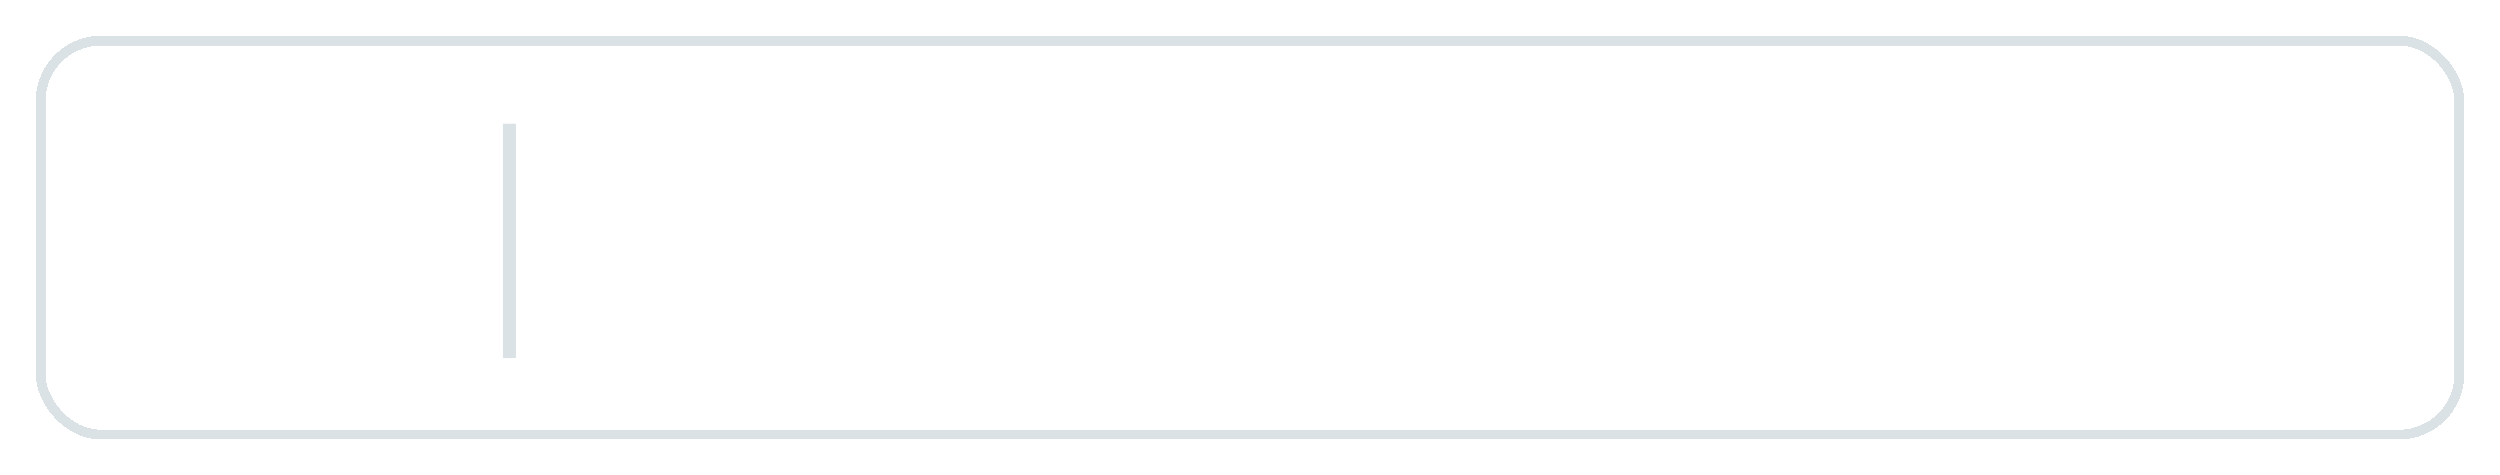 <svg width="768" height="146" viewBox="0 0 768 146" fill="none" xmlns="http://www.w3.org/2000/svg">
<g filter="url(#filter0_d_1884_123)">
<rect x="11.5" y="11.5" width="743" height="121" rx="18.5" stroke="#DBE2E6" stroke-width="3" shape-rendering="crispEdges"/>
</g>
<path d="M214.654 60.08V86H210.946V68.234C210.946 67.946 210.952 67.634 210.964 67.298C210.988 66.95 211.018 66.602 211.054 66.254L202.72 81.644C202.396 82.28 201.898 82.598 201.226 82.598H200.632C199.948 82.598 199.45 82.28 199.138 81.644L190.678 66.218C190.714 66.566 190.738 66.914 190.75 67.262C190.774 67.61 190.786 67.934 190.786 68.234V86H187.078V60.08H190.228C190.6 60.08 190.888 60.116 191.092 60.188C191.296 60.248 191.482 60.446 191.65 60.782L199.966 75.848C200.146 76.196 200.314 76.556 200.47 76.928C200.638 77.288 200.788 77.66 200.92 78.044C201.064 77.66 201.214 77.282 201.37 76.91C201.538 76.526 201.712 76.16 201.892 75.812L210.082 60.782C210.25 60.446 210.436 60.248 210.64 60.188C210.844 60.116 211.132 60.08 211.504 60.08H214.654ZM227.448 67.352C228.804 67.352 230.028 67.574 231.12 68.018C232.224 68.462 233.16 69.092 233.928 69.908C234.708 70.724 235.308 71.714 235.728 72.878C236.148 74.042 236.358 75.35 236.358 76.802C236.358 78.254 236.148 79.562 235.728 80.726C235.308 81.89 234.708 82.886 233.928 83.714C233.16 84.53 232.224 85.16 231.12 85.604C230.028 86.048 228.804 86.27 227.448 86.27C226.08 86.27 224.844 86.048 223.74 85.604C222.648 85.16 221.712 84.53 220.932 83.714C220.152 82.886 219.552 81.89 219.132 80.726C218.712 79.562 218.502 78.254 218.502 76.802C218.502 75.35 218.712 74.042 219.132 72.878C219.552 71.714 220.152 70.724 220.932 69.908C221.712 69.092 222.648 68.462 223.74 68.018C224.844 67.574 226.08 67.352 227.448 67.352ZM227.448 83.246C229.104 83.246 230.334 82.694 231.138 81.59C231.954 80.474 232.362 78.884 232.362 76.82C232.362 74.756 231.954 73.166 231.138 72.05C230.334 70.922 229.104 70.358 227.448 70.358C225.768 70.358 224.52 70.922 223.704 72.05C222.888 73.166 222.48 74.756 222.48 76.82C222.48 78.884 222.888 80.474 223.704 81.59C224.52 82.694 225.768 83.246 227.448 83.246ZM243.695 70.07C244.091 69.662 244.499 69.296 244.919 68.972C245.351 68.636 245.807 68.348 246.287 68.108C246.767 67.868 247.277 67.682 247.817 67.55C248.357 67.418 248.945 67.352 249.581 67.352C250.589 67.352 251.471 67.52 252.227 67.856C252.995 68.192 253.637 68.666 254.153 69.278C254.681 69.89 255.077 70.628 255.341 71.492C255.605 72.344 255.737 73.286 255.737 74.318V86H251.885V74.318C251.885 73.082 251.597 72.122 251.021 71.438C250.457 70.754 249.593 70.412 248.429 70.412C247.565 70.412 246.761 70.61 246.017 71.006C245.285 71.402 244.595 71.942 243.947 72.626V86H240.077V67.64H242.417C242.945 67.64 243.281 67.886 243.425 68.378L243.695 70.07ZM264.288 67.64V86H260.418V67.64H264.288ZM264.936 62.096C264.936 62.444 264.864 62.774 264.72 63.086C264.588 63.398 264.402 63.674 264.162 63.914C263.922 64.142 263.64 64.328 263.316 64.472C263.004 64.604 262.668 64.67 262.308 64.67C261.96 64.67 261.63 64.604 261.318 64.472C261.018 64.328 260.754 64.142 260.526 63.914C260.298 63.674 260.112 63.398 259.968 63.086C259.836 62.774 259.77 62.444 259.77 62.096C259.77 61.736 259.836 61.4 259.968 61.088C260.112 60.776 260.298 60.506 260.526 60.278C260.754 60.038 261.018 59.852 261.318 59.72C261.63 59.576 261.96 59.504 262.308 59.504C262.668 59.504 263.004 59.576 263.316 59.72C263.64 59.852 263.922 60.038 264.162 60.278C264.402 60.506 264.588 60.776 264.72 61.088C264.864 61.4 264.936 61.736 264.936 62.096ZM275.037 86.288C273.513 86.288 272.337 85.862 271.509 85.01C270.693 84.146 270.285 82.934 270.285 81.374V70.682H268.269C268.053 70.682 267.867 70.616 267.711 70.484C267.555 70.34 267.477 70.13 267.477 69.854V68.288L270.447 67.856L271.293 62.546C271.353 62.342 271.455 62.18 271.599 62.06C271.743 61.928 271.935 61.862 272.175 61.862H274.155V67.892H279.249V70.682H274.155V81.104C274.155 81.764 274.317 82.268 274.641 82.616C274.965 82.964 275.397 83.138 275.937 83.138C276.237 83.138 276.495 83.102 276.711 83.03C276.927 82.946 277.113 82.862 277.269 82.778C277.425 82.682 277.557 82.598 277.665 82.526C277.785 82.442 277.899 82.4 278.007 82.4C278.223 82.4 278.397 82.52 278.529 82.76L279.681 84.65C279.081 85.178 278.373 85.586 277.557 85.874C276.741 86.15 275.901 86.288 275.037 86.288ZM290.097 67.352C291.453 67.352 292.677 67.574 293.769 68.018C294.873 68.462 295.809 69.092 296.577 69.908C297.357 70.724 297.957 71.714 298.377 72.878C298.797 74.042 299.007 75.35 299.007 76.802C299.007 78.254 298.797 79.562 298.377 80.726C297.957 81.89 297.357 82.886 296.577 83.714C295.809 84.53 294.873 85.16 293.769 85.604C292.677 86.048 291.453 86.27 290.097 86.27C288.729 86.27 287.493 86.048 286.389 85.604C285.297 85.16 284.361 84.53 283.581 83.714C282.801 82.886 282.201 81.89 281.781 80.726C281.361 79.562 281.151 78.254 281.151 76.802C281.151 75.35 281.361 74.042 281.781 72.878C282.201 71.714 282.801 70.724 283.581 69.908C284.361 69.092 285.297 68.462 286.389 68.018C287.493 67.574 288.729 67.352 290.097 67.352ZM290.097 83.246C291.753 83.246 292.983 82.694 293.787 81.59C294.603 80.474 295.011 78.884 295.011 76.82C295.011 74.756 294.603 73.166 293.787 72.05C292.983 70.922 291.753 70.358 290.097 70.358C288.417 70.358 287.169 70.922 286.353 72.05C285.537 73.166 285.129 74.756 285.129 76.82C285.129 78.884 285.537 80.474 286.353 81.59C287.169 82.694 288.417 83.246 290.097 83.246ZM306.379 71.042C306.955 69.878 307.651 68.966 308.467 68.306C309.283 67.634 310.261 67.298 311.401 67.298C311.797 67.298 312.169 67.346 312.517 67.442C312.865 67.526 313.177 67.658 313.453 67.838L313.183 70.754C313.135 70.958 313.057 71.102 312.949 71.186C312.853 71.258 312.721 71.294 312.553 71.294C312.373 71.294 312.115 71.264 311.779 71.204C311.443 71.132 311.089 71.096 310.717 71.096C310.177 71.096 309.697 71.174 309.277 71.33C308.869 71.486 308.497 71.714 308.161 72.014C307.837 72.314 307.549 72.68 307.297 73.112C307.045 73.544 306.811 74.036 306.595 74.588V86H302.725V67.64H304.975C305.383 67.64 305.665 67.718 305.821 67.874C305.977 68.018 306.085 68.276 306.145 68.648L306.379 71.042ZM327.423 74.75C327.423 74.102 327.327 73.502 327.135 72.95C326.955 72.386 326.685 71.9 326.325 71.492C325.965 71.072 325.515 70.748 324.975 70.52C324.447 70.28 323.835 70.16 323.139 70.16C321.735 70.16 320.631 70.562 319.827 71.366C319.023 72.17 318.513 73.298 318.297 74.75H327.423ZM318.189 77.126C318.237 78.17 318.399 79.076 318.675 79.844C318.951 80.6 319.317 81.23 319.773 81.734C320.241 82.238 320.793 82.616 321.429 82.868C322.077 83.108 322.797 83.228 323.589 83.228C324.345 83.228 324.999 83.144 325.551 82.976C326.103 82.796 326.583 82.604 326.991 82.4C327.399 82.184 327.747 81.992 328.035 81.824C328.323 81.644 328.587 81.554 328.827 81.554C329.139 81.554 329.379 81.674 329.547 81.914L330.645 83.336C330.189 83.876 329.673 84.332 329.097 84.704C328.521 85.076 327.909 85.382 327.261 85.622C326.613 85.85 325.947 86.012 325.263 86.108C324.579 86.216 323.913 86.27 323.265 86.27C321.993 86.27 320.811 86.06 319.719 85.64C318.639 85.208 317.697 84.578 316.893 83.75C316.101 82.922 315.477 81.896 315.021 80.672C314.577 79.448 314.355 78.038 314.355 76.442C314.355 75.17 314.553 73.982 314.949 72.878C315.357 71.774 315.933 70.814 316.677 69.998C317.433 69.182 318.345 68.54 319.413 68.072C320.493 67.592 321.711 67.352 323.067 67.352C324.195 67.352 325.239 67.538 326.199 67.91C327.159 68.27 327.987 68.804 328.683 69.512C329.379 70.22 329.919 71.09 330.303 72.122C330.699 73.142 330.897 74.306 330.897 75.614C330.897 76.214 330.831 76.616 330.699 76.82C330.567 77.024 330.327 77.126 329.979 77.126H318.189ZM346.224 72.158C345.684 71.462 345.09 70.976 344.442 70.7C343.794 70.424 343.092 70.286 342.336 70.286C340.824 70.286 339.642 70.844 338.79 71.96C337.938 73.064 337.512 74.702 337.512 76.874C337.512 78.002 337.608 78.968 337.8 79.772C337.992 80.564 338.268 81.212 338.628 81.716C338.988 82.22 339.426 82.586 339.942 82.814C340.458 83.042 341.04 83.156 341.688 83.156C342.672 83.156 343.518 82.946 344.226 82.526C344.946 82.094 345.612 81.488 346.224 80.708V72.158ZM350.094 59.36V86H347.754C347.238 86 346.908 85.754 346.764 85.262L346.422 83.264C345.654 84.164 344.778 84.89 343.794 85.442C342.822 85.994 341.688 86.27 340.392 86.27C339.36 86.27 338.424 86.066 337.584 85.658C336.744 85.238 336.024 84.632 335.424 83.84C334.824 83.048 334.356 82.07 334.02 80.906C333.696 79.73 333.534 78.386 333.534 76.874C333.534 75.506 333.714 74.24 334.074 73.076C334.446 71.912 334.974 70.904 335.658 70.052C336.342 69.188 337.17 68.516 338.142 68.036C339.126 67.544 340.224 67.298 341.436 67.298C342.516 67.298 343.434 67.472 344.19 67.82C344.946 68.156 345.624 68.63 346.224 69.242V59.36H350.094ZM367.662 81.392C368.202 82.088 368.79 82.58 369.426 82.868C370.074 83.144 370.776 83.282 371.532 83.282C373.056 83.282 374.244 82.73 375.096 81.626C375.948 80.522 376.374 78.812 376.374 76.496C376.374 74.384 376.002 72.842 375.258 71.87C374.526 70.898 373.476 70.412 372.108 70.412C371.16 70.412 370.332 70.628 369.624 71.06C368.928 71.48 368.274 72.086 367.662 72.878V81.392ZM367.662 70.07C368.418 69.242 369.264 68.582 370.2 68.09C371.136 67.598 372.204 67.352 373.404 67.352C374.472 67.352 375.432 67.562 376.284 67.982C377.148 68.39 377.88 68.984 378.48 69.764C379.08 70.544 379.542 71.492 379.866 72.608C380.19 73.712 380.352 74.96 380.352 76.352C380.352 77.84 380.166 79.196 379.794 80.42C379.434 81.632 378.912 82.676 378.228 83.552C377.544 84.416 376.716 85.088 375.744 85.568C374.772 86.036 373.686 86.27 372.486 86.27C371.898 86.27 371.364 86.21 370.884 86.09C370.404 85.982 369.96 85.82 369.552 85.604C369.144 85.388 368.766 85.13 368.418 84.83C368.082 84.53 367.758 84.188 367.446 83.804L367.284 85.226C367.224 85.502 367.116 85.7 366.96 85.82C366.804 85.94 366.588 86 366.312 86H363.792V59.36H367.662V70.07ZM399.91 67.64L389.794 91.22C389.662 91.496 389.5 91.712 389.308 91.868C389.128 92.024 388.846 92.102 388.462 92.102H385.6L388.984 84.758L381.496 67.64H384.862C385.186 67.64 385.432 67.718 385.6 67.874C385.78 68.018 385.912 68.192 385.996 68.396L390.37 78.818C390.478 79.118 390.574 79.418 390.658 79.718C390.754 80.006 390.844 80.306 390.928 80.618C391.024 80.306 391.12 80 391.216 79.7C391.312 79.4 391.42 79.1 391.54 78.8L395.734 68.396C395.818 68.18 395.956 68 396.148 67.856C396.352 67.712 396.574 67.64 396.814 67.64H399.91Z" fill="white"/>
<path d="M421 87.165H427.094V70.944H441.561V65.827H427.094V56.168H444.145V51H421V87.165Z" fill="white"/>
<path d="M461.865 61.333H457.111C455.768 61.333 454.606 61.823 453.622 62.807C452.642 63.787 451.898 65.227 451.401 67.122C451.391 67.156 451.384 67.194 451.374 67.228V61.333H445.431V87.165H451.374V76.057C451.374 73.784 451.59 71.951 452.018 70.556C452.45 69.161 453.122 68.136 454.033 67.482C454.945 66.827 456.141 66.501 457.625 66.501H461.861V61.336L461.865 61.333Z" fill="white"/>
<path d="M479.922 62.238C478.044 61.083 475.867 60.507 473.386 60.507C470.905 60.507 468.769 61.083 466.877 62.238C464.982 63.393 463.501 65.01 462.436 67.094C461.366 69.178 460.835 71.563 460.835 74.251C460.835 76.938 461.394 79.374 462.514 81.458C463.632 83.542 465.191 85.153 467.189 86.287C469.187 87.425 471.494 87.991 474.113 87.991C477.211 87.991 479.829 87.223 481.965 85.691C484.1 84.159 485.392 82.133 485.841 79.621L479.795 79.104C479.415 80.241 478.691 81.143 477.626 81.815C476.556 82.486 475.319 82.822 473.907 82.822C472.598 82.822 471.408 82.531 470.342 81.945C469.273 81.359 468.447 80.543 467.861 79.491C467.275 78.442 466.984 77.26 466.984 75.95H485.892V74.35C485.892 71.629 485.368 69.219 484.316 67.118C483.264 65.017 481.8 63.389 479.925 62.234L479.922 62.238ZM466.98 71.406C466.98 69.647 467.556 68.253 468.711 67.221C469.866 66.189 471.422 65.672 473.386 65.672C474.695 65.672 475.83 65.898 476.796 66.344C477.759 66.793 478.493 67.454 478.993 68.331C479.493 69.209 479.744 70.234 479.744 71.406H466.984H466.98Z" fill="white"/>
<path d="M506.221 62.238C504.343 61.083 502.166 60.507 499.685 60.507C497.203 60.507 495.068 61.083 493.176 62.238C491.281 63.393 489.8 65.01 488.734 67.094C487.665 69.178 487.134 71.563 487.134 74.251C487.134 76.938 487.692 79.374 488.813 81.458C489.931 83.542 491.49 85.153 493.488 86.287C495.486 87.425 497.793 87.991 500.411 87.991C503.51 87.991 506.128 87.223 508.263 85.691C510.399 84.159 511.691 82.133 512.14 79.621L506.094 79.104C505.713 80.241 504.99 81.143 503.924 81.815C502.855 82.486 501.618 82.822 500.206 82.822C498.896 82.822 497.707 82.531 496.641 81.945C495.572 81.359 494.746 80.543 494.16 79.491C493.574 78.442 493.282 77.26 493.282 75.95H512.191V74.35C512.191 71.629 511.667 69.219 510.615 67.118C509.562 65.017 508.099 63.389 506.224 62.234L506.221 62.238ZM493.279 71.406C493.279 69.647 493.855 68.253 495.01 67.221C496.165 66.189 497.721 65.672 499.685 65.672C500.994 65.672 502.128 65.898 503.095 66.344C504.058 66.793 504.791 67.454 505.292 68.331C505.792 69.209 506.042 70.234 506.042 71.406H493.282H493.279Z" fill="white"/>
<path d="M539.549 78.987L533.939 61.333H528.568L522.985 78.895L518.697 61.333H512.395L518.697 87.165H525.672L531.276 69.576L536.832 87.165H543.806L550.113 61.333H543.861L539.549 78.987Z" fill="white"/>
<path d="M570.517 66.025C570.473 65.925 570.435 65.823 570.387 65.723C569.613 64.071 568.509 62.786 567.08 61.874C565.651 60.963 563.971 60.507 562.042 60.507C559.838 60.507 557.864 61.083 556.126 62.238C554.385 63.393 553.028 65.021 552.044 67.122C551.064 69.223 550.57 71.601 550.57 74.251C550.57 76.9 551.06 79.227 552.044 81.328C553.024 83.429 554.385 85.067 556.126 86.236C557.864 87.408 559.838 87.994 562.042 87.994C563.971 87.994 565.651 87.538 567.08 86.627C568.509 85.715 569.613 84.43 570.387 82.778C570.432 82.678 570.473 82.579 570.517 82.476V87.168H576.461V61.336H570.517V66.028V66.025ZM569.64 78.744C569.054 80.053 568.245 81.061 567.214 81.767C566.178 82.473 564.975 82.826 563.598 82.826C562.22 82.826 561.058 82.473 560.006 81.767C558.954 81.061 558.138 80.053 557.552 78.744C556.966 77.434 556.674 75.937 556.674 74.251C556.674 72.564 556.966 71.067 557.552 69.757C558.138 68.448 558.954 67.44 560.006 66.734C561.055 66.028 562.254 65.675 563.598 65.675C564.941 65.675 566.182 66.028 567.214 66.734C568.245 67.44 569.054 68.448 569.64 69.757C570.226 71.067 570.517 72.564 570.517 74.251C570.517 75.937 570.223 77.438 569.64 78.744Z" fill="white"/>
<path d="M591.223 79.865L583.847 61.333H577.75L588.032 87.165H588.063L583.59 97.498H589.735L605.443 61.333H599.243L591.223 79.865Z" fill="white"/>
<path d="M630.222 51H601.84V56.168H612.982V87.165H619.079V56.168H630.222V51Z" fill="white"/>
<path d="M644.971 62.238C643.093 61.083 640.916 60.507 638.435 60.507C635.953 60.507 633.818 61.083 631.926 62.238C630.031 63.393 628.55 65.01 627.484 67.094C626.415 69.178 625.884 71.563 625.884 74.251C625.884 76.938 626.442 79.374 627.563 81.458C628.68 83.542 630.24 85.153 632.238 86.287C634.236 87.425 636.543 87.991 639.161 87.991C642.263 87.991 644.878 87.223 647.013 85.691C649.149 84.159 650.441 82.133 650.89 79.621L644.844 79.104C644.463 80.241 643.74 81.143 642.674 81.815C641.605 82.486 640.368 82.822 638.956 82.822C637.646 82.822 636.457 82.531 635.391 81.945C634.322 81.359 633.496 80.543 632.91 79.491C632.324 78.442 632.032 77.26 632.032 75.95H650.941V74.35C650.941 71.629 650.417 69.219 649.365 67.118C648.312 65.017 646.849 63.389 644.974 62.234L644.971 62.238ZM632.029 71.406C632.029 69.647 632.605 68.253 633.76 67.221C634.915 66.189 636.471 65.672 638.435 65.672C639.744 65.672 640.878 65.898 641.845 66.344C642.808 66.793 643.541 67.454 644.042 68.331C644.542 69.209 644.792 70.234 644.792 71.406H632.032H632.029Z" fill="white"/>
<path d="M672.122 66.025C672.077 65.925 672.04 65.823 671.992 65.723C671.217 64.071 670.114 62.786 668.684 61.874C667.255 60.963 665.576 60.507 663.646 60.507C661.442 60.507 659.468 61.083 657.731 62.238C655.989 63.393 654.632 65.021 653.649 67.122C652.668 69.223 652.175 71.601 652.175 74.251C652.175 76.9 652.665 79.227 653.649 81.328C654.629 83.429 655.989 85.067 657.731 86.236C659.468 87.408 661.442 87.994 663.646 87.994C665.576 87.994 667.255 87.538 668.684 86.627C670.114 85.715 671.217 84.43 671.992 82.778C672.036 82.678 672.077 82.579 672.122 82.476V87.168H678.062V61.336H672.122V66.028V66.025ZM671.241 78.744C670.655 80.053 669.846 81.061 668.815 81.767C667.783 82.473 666.577 82.826 665.199 82.826C663.821 82.826 662.659 82.473 661.607 81.767C660.555 81.061 659.739 80.053 659.153 78.744C658.567 77.434 658.275 75.937 658.275 74.251C658.275 72.564 658.567 71.067 659.153 69.757C659.739 68.448 660.555 67.44 661.607 66.734C662.656 66.028 663.855 65.675 665.199 65.675C666.542 65.675 667.783 66.028 668.815 66.734C669.846 67.44 670.655 68.448 671.241 69.757C671.827 71.067 672.119 72.564 672.119 74.251C672.119 75.937 671.827 77.438 671.241 78.744Z" fill="white"/>
<path d="M720.091 64.95C719.488 63.503 718.601 62.4 717.432 61.642C716.26 60.885 714.848 60.504 713.196 60.504C711.3 60.504 709.614 60.971 708.133 61.899C706.653 62.828 705.481 64.103 704.62 65.721C704.463 66.016 704.326 66.321 704.199 66.629C704.058 66.029 703.884 65.467 703.664 64.946C703.061 63.5 702.173 62.396 701.005 61.639C699.832 60.881 698.42 60.501 696.768 60.501C694.907 60.501 693.238 60.967 691.758 61.896C690.277 62.825 689.115 64.1 688.269 65.717C688.224 65.806 688.183 65.896 688.138 65.985V61.324H682.195V87.155H688.138V74.601C688.138 72.812 688.389 71.242 688.889 69.899C689.389 68.555 690.095 67.513 691.007 66.773C691.919 66.033 692.995 65.662 694.236 65.662C695.613 65.662 696.69 66.153 697.464 67.136C698.239 68.117 698.626 69.487 698.626 71.242V87.155H704.569V74.601C704.569 72.812 704.819 71.242 705.32 69.899C705.82 68.555 706.526 67.513 707.438 66.773C708.349 66.033 709.426 65.662 710.666 65.662C712.044 65.662 713.12 66.153 713.895 67.136C714.669 68.117 715.057 69.487 715.057 71.242V87.155H721V70.159C721 68.127 720.698 66.389 720.095 64.943L720.091 64.95Z" fill="white"/>
<path d="M81.998 22C54.386 22 32 44.386 32 72.002C32 99.618 54.386 122 81.998 122C109.61 122 132 99.614 132 72.002C132 44.391 109.614 22 81.998 22ZM109.268 67.609C109.268 71.599 106.86 75.197 103.169 76.716L84.544 84.387V103.208H73.278V96.552L73.282 91.988C73.282 83.289 78.532 75.451 86.574 72.135L109.268 62.791V67.609ZM109.268 47.432C109.268 51.425 106.86 55.02 103.169 56.543L51.079 77.993V73.179C51.079 69.186 53.488 65.591 57.182 64.069L109.268 42.618V47.432Z" fill="white"/>
<path d="M156.5 38V110" stroke="#DBE2E6" stroke-width="4"/>
<defs>
<filter id="filter0_d_1884_123" x="0" y="0" width="768" height="146" filterUnits="userSpaceOnUse" color-interpolation-filters="sRGB">
<feFlood flood-opacity="0" result="BackgroundImageFix"/>
<feColorMatrix in="SourceAlpha" type="matrix" values="0 0 0 0 0 0 0 0 0 0 0 0 0 0 0 0 0 0 127 0" result="hardAlpha"/>
<feMorphology radius="1" operator="dilate" in="SourceAlpha" result="effect1_dropShadow_1884_123"/>
<feOffset dx="1" dy="1"/>
<feGaussianBlur stdDeviation="5"/>
<feComposite in2="hardAlpha" operator="out"/>
<feColorMatrix type="matrix" values="0 0 0 0 0 0 0 0 0 0 0 0 0 0 0 0 0 0 0.1 0"/>
<feBlend mode="normal" in2="BackgroundImageFix" result="effect1_dropShadow_1884_123"/>
<feBlend mode="normal" in="SourceGraphic" in2="effect1_dropShadow_1884_123" result="shape"/>
</filter>
</defs>
</svg>
